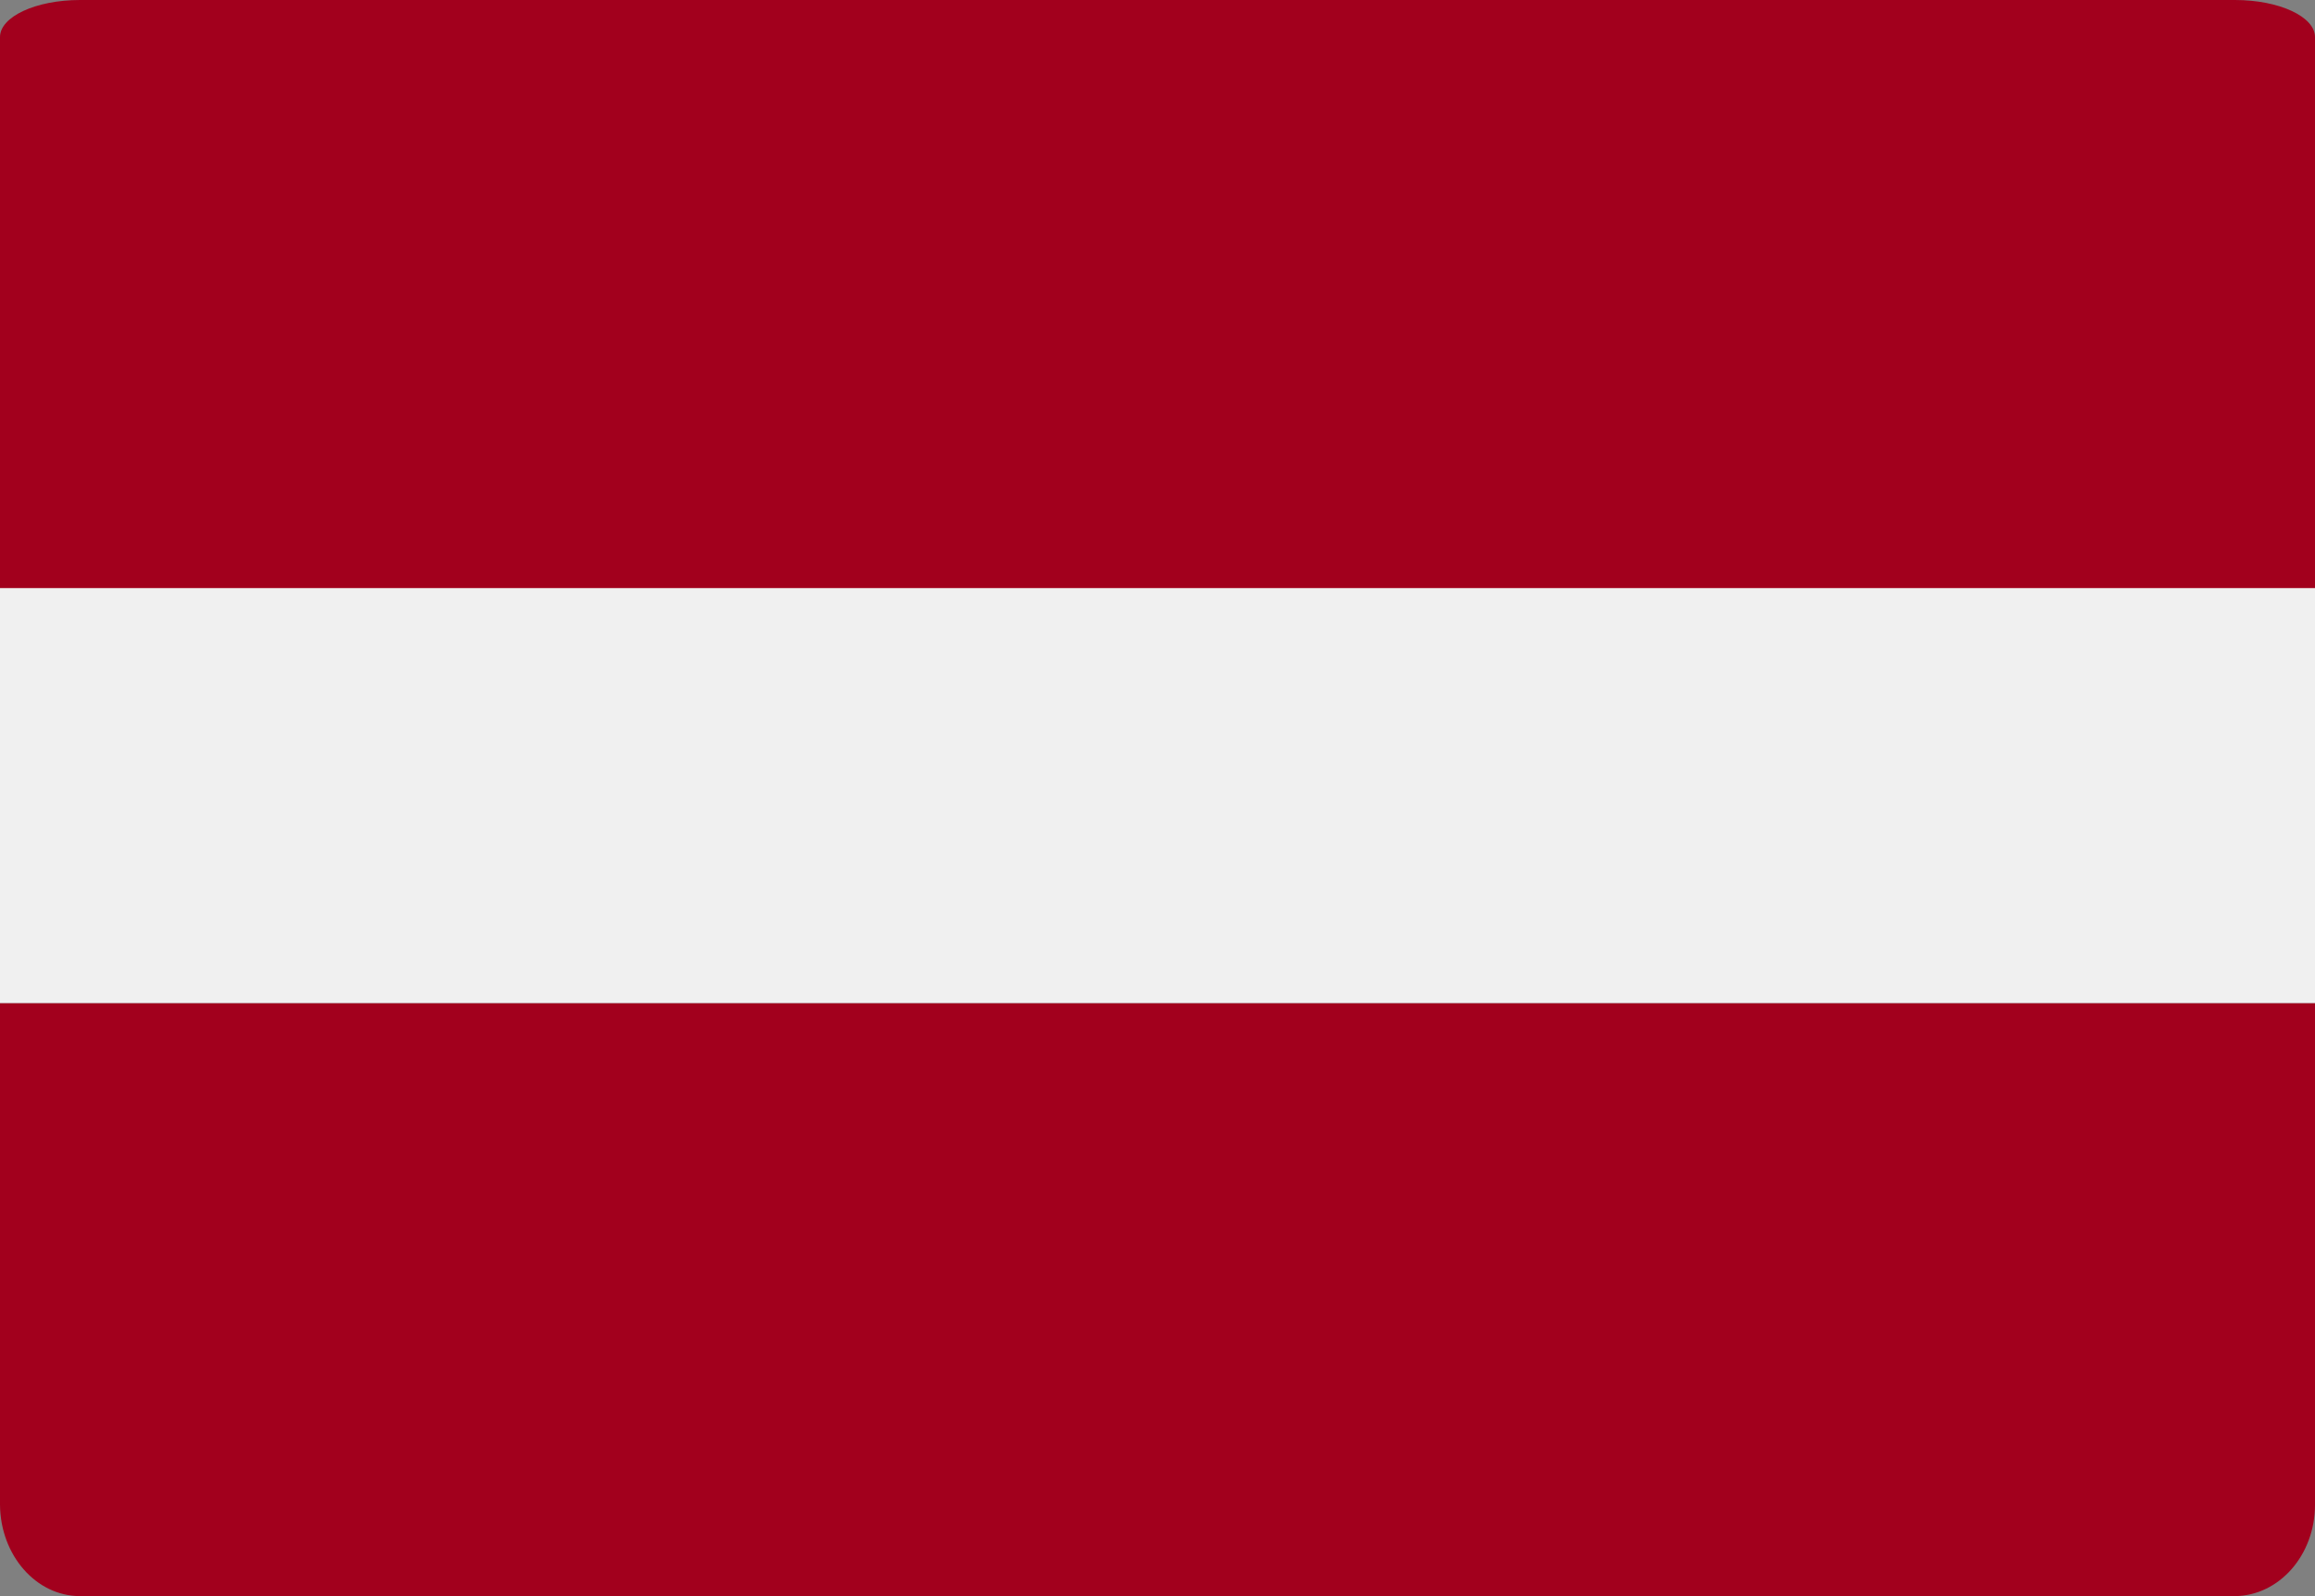<svg id="Layer_1" data-name="Layer 1" xmlns="http://www.w3.org/2000/svg" viewBox="0 0 512 353.11"><rect x="0" y="0" width="512" height="353.11" fill="#808080" stroke="none"/><defs><style>.cls-1{fill:#a2001d;}.cls-2{fill:#f0f0f0;}</style></defs><path class="cls-1" d="M397.2,164h97.1c9.8,0,17.7-3.7,17.7-8.2V8.2c0-4.5-7.9-8.2-17.7-8.2H17.7C7.9,0,0,3.7,0,8.2V155.8c0,4.5,7.9,8.2,17.7,8.2Z"/><path class="cls-1" d="M512,221.9v111c0,11.1-7.9,20.1-17.7,20.2H17.7C8,353.1.1,344.1,0,332.9v-111Z"/><path class="cls-2" d="M0,130.1H512v91.8H0Z"/></svg>